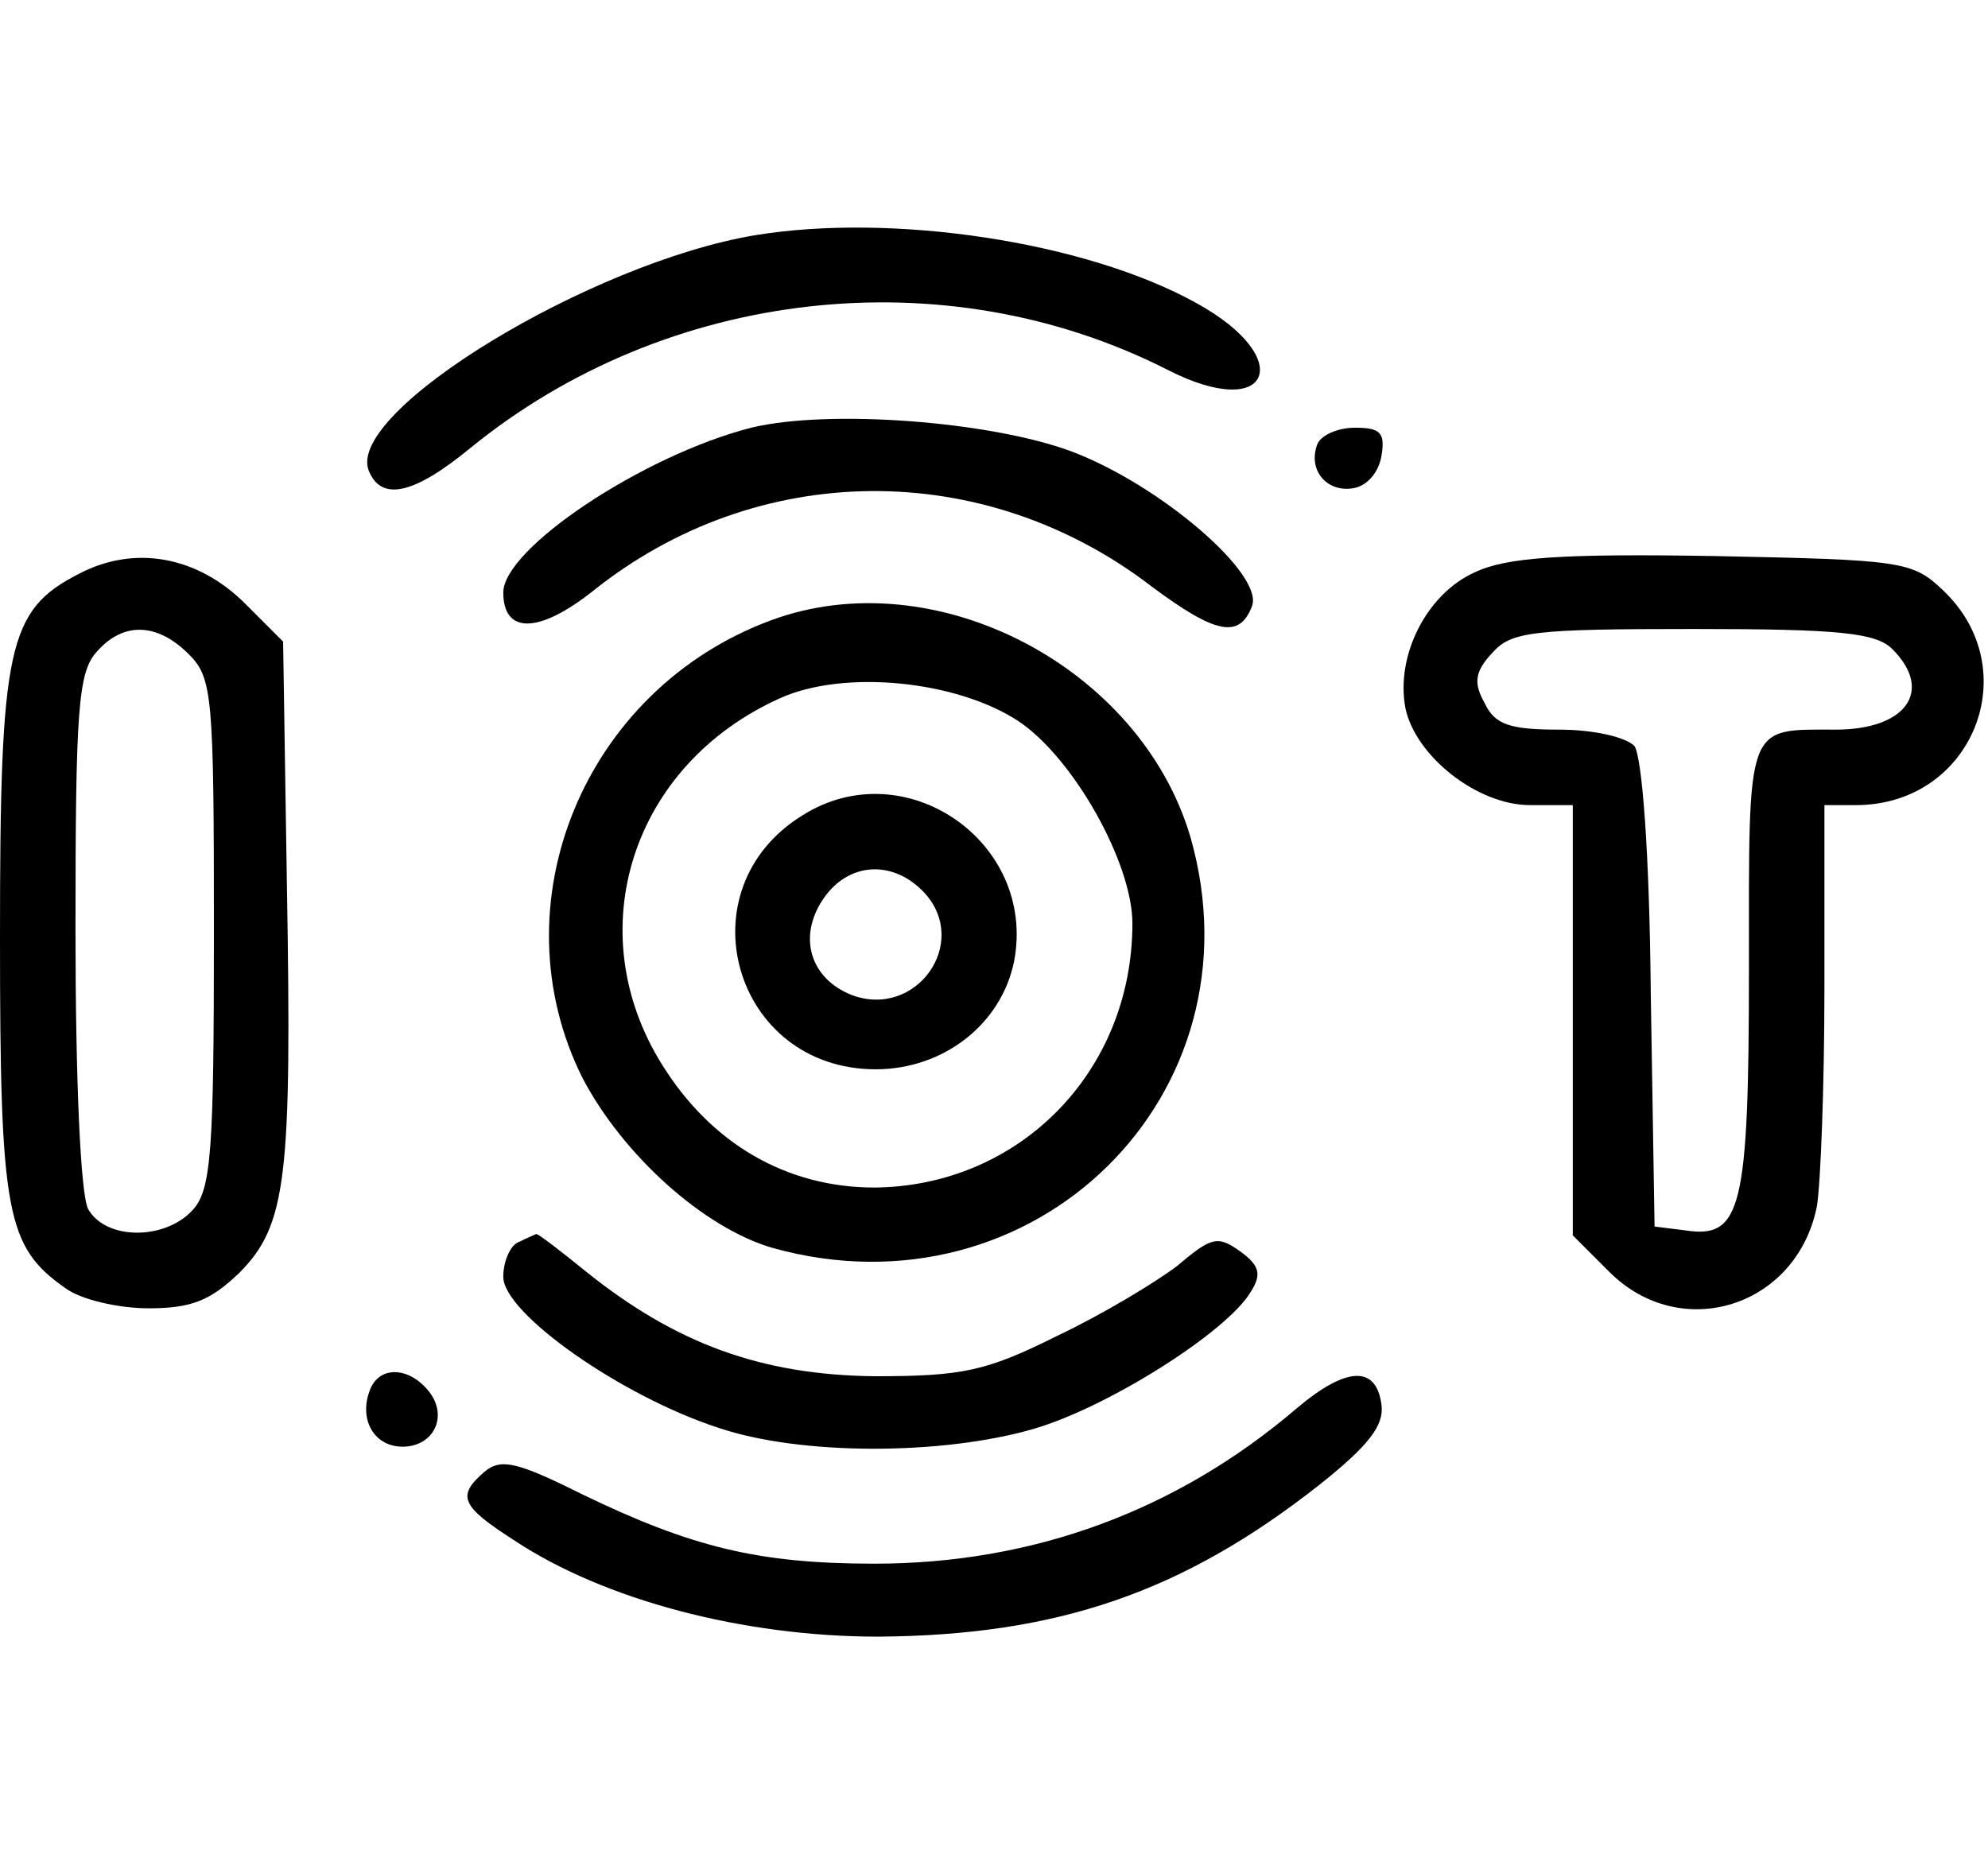 <?xml version="1.0" encoding="UTF-8" standalone="no"?>
<svg xmlns="http://www.w3.org/2000/svg" version="1.0" width="158pt" height="148pt" viewBox="0 0 158 148" preserveAspectRatio="xMidYMid meet">
  <g transform="translate(0,148) scale(0.1,-0.1)" fill="#000000" stroke="none">
    <path d="M600 1293 c-131 -22 -325 -140 -307 -187 10 -25 36 -19 81 18 156 127 377 152 554 62 82 -42 103 9 23 53 -88 49 -242 72 -351 54z"></path>
    <path d="M597 1140 c-86 -22 -197 -96 -197 -131 0 -33 28 -33 71 1 131 105 311 106 444 4 51 -38 70 -42 80 -16 10 25 -72 96 -143 123 -64 24 -193 34 -255 19z"></path>
    <path d="M1047 1127 c-8 -21 8 -39 29 -35 11 2 20 13 22 26 3 18 -1 22 -21 22 -14 0 -27 -6 -30 -13z"></path>
    <path d="M63 1024 c-57 -29 -63 -58 -63 -289 0 -220 5 -246 52 -279 12 -9 42 -16 66 -16 34 0 49 6 72 28 38 38 42 76 38 310 l-3 192 -30 30 c-38 38 -88 47 -132 24z m87 -64 c19 -19 20 -33 20 -222 0 -173 -2 -204 -17 -220 -22 -24 -69 -24 -83 1 -6 12 -10 102 -10 222 0 174 2 205 17 221 21 24 48 23 73 -2z"></path>
    <path d="M1172 1025 c-38 -17 -63 -66 -55 -108 8 -38 57 -77 99 -77 l34 0 0 -171 0 -171 29 -29 c57 -57 149 -28 165 52 3 18 6 96 6 175 l0 144 25 0 c93 0 136 108 69 171 -24 23 -33 24 -182 27 -121 2 -165 -1 -190 -13z m332 -61 c33 -33 11 -64 -45 -64 -72 0 -69 7 -69 -189 0 -193 -6 -216 -51 -209 l-24 3 -3 184 c-1 115 -7 189 -13 198 -7 7 -32 13 -60 13 -39 0 -51 4 -59 21 -9 16 -8 25 6 40 15 17 32 19 160 19 116 0 145 -3 158 -16z"></path>
    <path d="M613 987 c-149 -55 -219 -226 -150 -364 32 -61 96 -119 151 -135 208 -58 391 122 332 327 -40 135 -203 220 -333 172z m196 -80 c44 -29 91 -113 91 -161 0 -118 -90 -209 -205 -210 -70 0 -130 35 -169 98 -66 106 -24 238 94 291 51 23 140 14 189 -18z"></path>
    <path d="M638 832 c-96 -59 -55 -202 58 -202 54 0 100 36 110 86 18 95 -87 167 -168 116z m97 -62 c36 -40 -7 -100 -58 -81 -33 13 -43 46 -23 76 20 30 56 32 81 5z"></path>
    <path d="M413 493 c-7 -2 -13 -15 -13 -28 0 -29 94 -95 171 -120 65 -22 177 -22 250 -1 59 17 154 77 173 109 9 14 7 21 -8 32 -18 13 -23 12 -50 -11 -17 -13 -60 -39 -96 -56 -56 -28 -75 -32 -145 -32 -90 1 -158 26 -229 83 -21 17 -39 31 -40 30 0 0 -7 -3 -13 -6z"></path>
    <path d="M294 375 c-9 -23 3 -45 26 -45 25 0 37 25 20 45 -16 19 -39 19 -46 0z"></path>
    <path d="M1030 360 c-95 -81 -209 -123 -335 -123 -92 0 -145 13 -232 55 -52 26 -65 29 -78 18 -22 -19 -19 -27 23 -54 72 -48 183 -77 290 -77 142 1 242 35 351 121 39 31 51 47 49 63 -4 32 -28 31 -68 -3z"></path>
  </g>
</svg>
